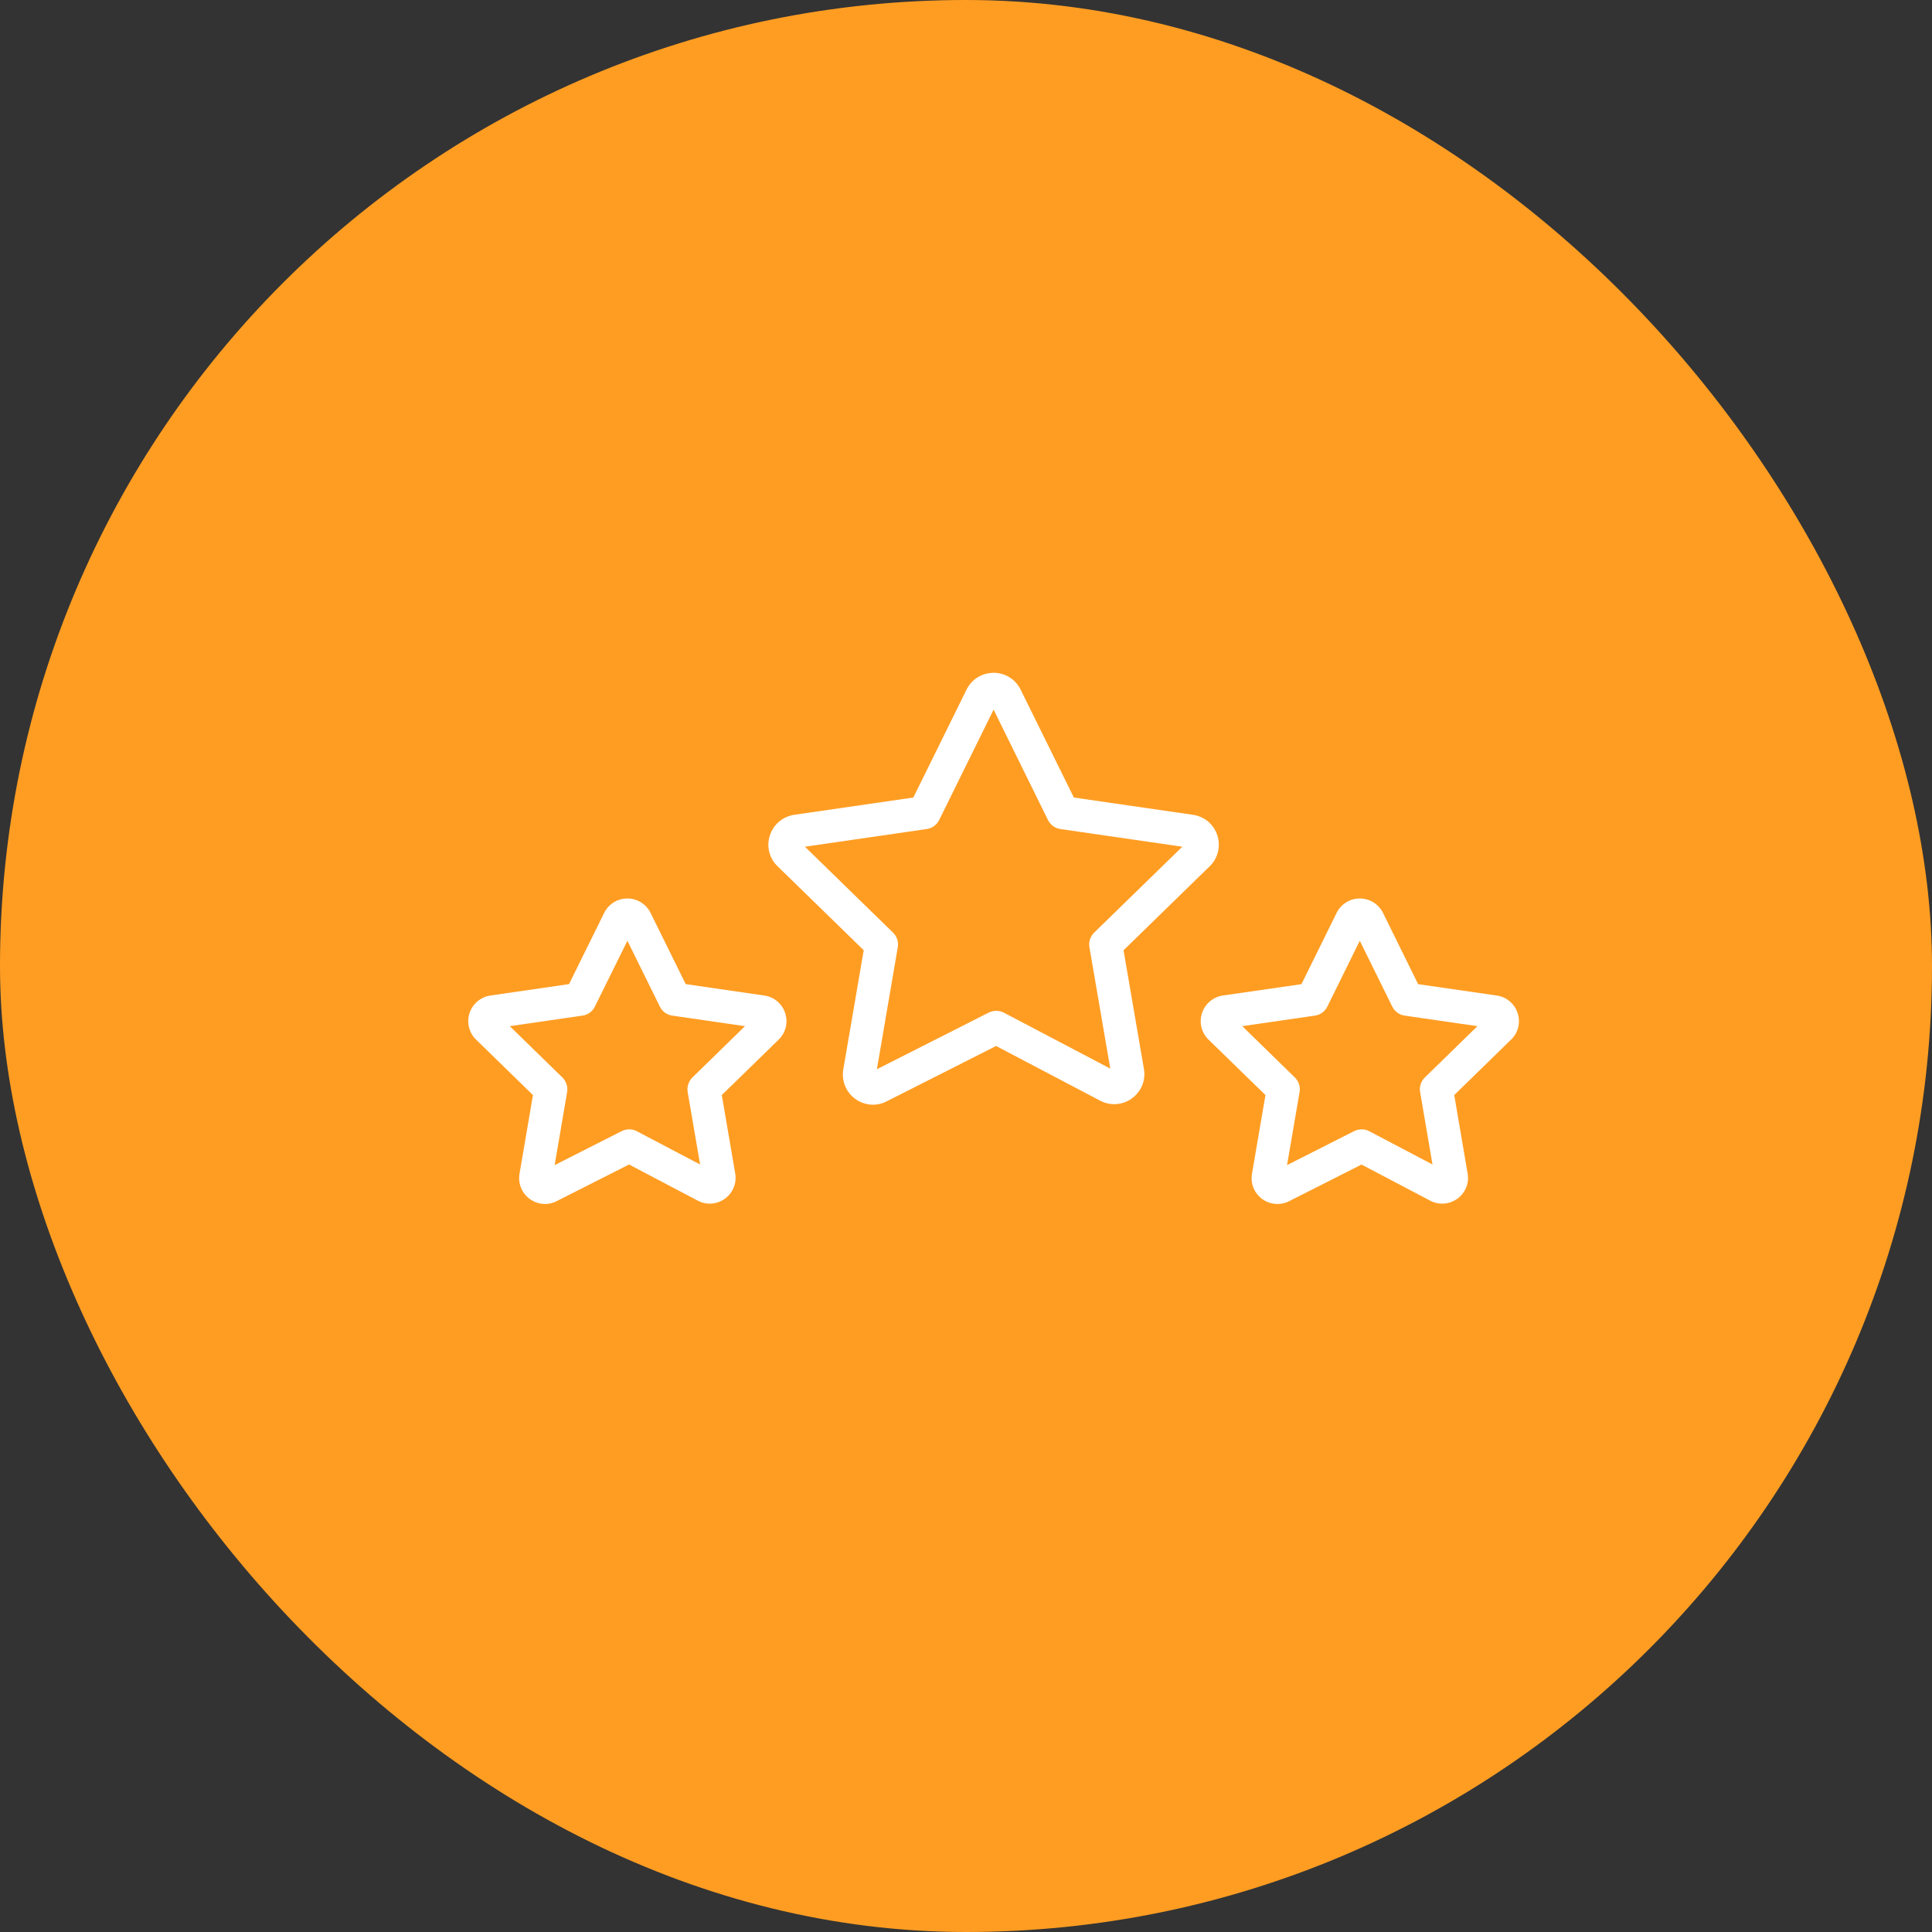 <?xml version="1.0" encoding="UTF-8"?> <svg xmlns="http://www.w3.org/2000/svg" width="35" height="35" viewBox="0 0 35 35" fill="none"><rect x="0" y="0" width="35" height="35" fill="#333333" stroke="none"/><rect width="35" height="35" rx="17.5" fill="#FF9D22"></rect><path fill-rule="evenodd" clip-rule="evenodd" d="M20.354 17.215L21.914 15.694C21.988 15.623 22.04 15.533 22.064 15.434C22.089 15.336 22.085 15.232 22.054 15.135C22.023 15.037 21.965 14.951 21.887 14.884C21.809 14.818 21.713 14.776 21.612 14.761L19.454 14.448L18.489 12.492C18.444 12.401 18.375 12.324 18.288 12.27C18.201 12.216 18.102 12.188 18 12.188L17.998 12.189C17.896 12.189 17.797 12.217 17.71 12.271C17.624 12.325 17.555 12.402 17.51 12.493L16.546 14.448L14.388 14.761C14.286 14.776 14.191 14.819 14.113 14.886C14.034 14.952 13.977 15.04 13.946 15.138C13.915 15.234 13.911 15.337 13.936 15.436C13.961 15.534 14.013 15.623 14.086 15.693L15.647 17.214L15.277 19.373C15.26 19.473 15.271 19.576 15.309 19.67C15.347 19.765 15.41 19.846 15.492 19.906C15.573 19.966 15.67 20.002 15.77 20.011C15.871 20.019 15.971 19.999 16.061 19.953L18.045 18.949L19.929 19.939C20.019 19.987 20.121 20.009 20.223 20.002C20.325 19.994 20.423 19.959 20.506 19.898C20.589 19.838 20.653 19.756 20.692 19.662C20.73 19.567 20.741 19.464 20.723 19.363L20.354 17.215ZM19.736 17.161L20.114 19.359L18.187 18.346C18.145 18.324 18.098 18.312 18.05 18.312C18.002 18.312 17.955 18.323 17.912 18.344L15.886 19.37L16.264 17.16C16.273 17.113 16.269 17.063 16.254 17.017C16.239 16.971 16.213 16.929 16.178 16.895L14.582 15.339L16.788 15.019C16.836 15.012 16.882 14.994 16.921 14.965C16.961 14.937 16.992 14.899 17.014 14.855L18 12.856L18.985 14.855C19.029 14.944 19.113 15.005 19.211 15.019L21.419 15.339L19.822 16.895C19.788 16.929 19.762 16.971 19.746 17.017C19.731 17.064 19.728 17.113 19.736 17.161ZM27.494 18.356C27.468 18.272 27.418 18.198 27.351 18.141C27.284 18.084 27.202 18.047 27.115 18.035L25.691 17.829L25.054 16.537C25.015 16.459 24.955 16.393 24.881 16.347C24.807 16.301 24.721 16.277 24.634 16.277H24.632C24.545 16.277 24.46 16.301 24.386 16.348C24.311 16.394 24.252 16.46 24.214 16.538L23.577 17.829L22.152 18.035C22.065 18.048 21.984 18.085 21.917 18.142C21.85 18.199 21.801 18.273 21.775 18.357C21.748 18.44 21.745 18.528 21.766 18.613C21.787 18.697 21.832 18.773 21.894 18.834L22.925 19.838L22.681 21.263C22.666 21.348 22.675 21.436 22.707 21.517C22.739 21.597 22.793 21.667 22.863 21.719C22.933 21.771 23.015 21.802 23.102 21.809C23.189 21.817 23.276 21.8 23.353 21.761L24.665 21.097L25.907 21.75C25.985 21.792 26.073 21.81 26.161 21.804C26.249 21.797 26.333 21.766 26.404 21.714C26.474 21.663 26.529 21.593 26.561 21.512C26.594 21.431 26.603 21.343 26.587 21.257L26.345 19.838L27.374 18.834C27.437 18.774 27.482 18.697 27.503 18.612C27.524 18.528 27.521 18.439 27.494 18.356ZM25.813 19.519C25.778 19.553 25.752 19.595 25.737 19.641C25.722 19.687 25.719 19.736 25.727 19.784L25.951 21.096L24.807 20.494C24.765 20.471 24.718 20.459 24.67 20.459C24.622 20.459 24.575 20.47 24.532 20.491L23.316 21.107L23.543 19.784C23.551 19.736 23.548 19.687 23.533 19.641C23.518 19.595 23.492 19.553 23.457 19.519L22.505 18.59L23.82 18.399C23.918 18.386 24.002 18.324 24.046 18.235L24.634 17.043L25.222 18.235C25.266 18.324 25.351 18.386 25.448 18.399L26.765 18.59L25.813 19.519ZM13.846 18.035L12.422 17.828L11.785 16.537C11.746 16.459 11.687 16.393 11.612 16.347C11.538 16.301 11.452 16.276 11.365 16.277H11.364C11.277 16.277 11.191 16.301 11.117 16.348C11.043 16.394 10.983 16.46 10.945 16.538L10.309 17.828L8.883 18.035C8.796 18.048 8.715 18.085 8.648 18.142C8.581 18.199 8.532 18.273 8.505 18.357C8.479 18.44 8.476 18.528 8.497 18.612C8.518 18.697 8.562 18.773 8.625 18.834L9.655 19.838L9.412 21.262C9.397 21.348 9.406 21.436 9.438 21.516C9.47 21.597 9.525 21.667 9.594 21.718C9.664 21.77 9.747 21.802 9.833 21.809C9.92 21.817 10.007 21.8 10.084 21.76L11.396 21.096L12.639 21.75C12.716 21.792 12.804 21.81 12.892 21.804C12.979 21.797 13.063 21.767 13.134 21.714C13.205 21.663 13.26 21.593 13.292 21.512C13.325 21.431 13.334 21.343 13.319 21.257L13.076 19.838L14.106 18.834C14.168 18.774 14.213 18.697 14.234 18.612C14.255 18.528 14.252 18.439 14.225 18.356C14.199 18.272 14.149 18.198 14.082 18.141C14.015 18.084 13.933 18.047 13.846 18.035ZM12.544 19.519C12.51 19.553 12.484 19.595 12.469 19.641C12.454 19.687 12.45 19.736 12.458 19.784L12.683 21.096L11.538 20.494C11.496 20.471 11.449 20.459 11.401 20.459C11.353 20.459 11.306 20.47 11.263 20.491L10.048 21.107L10.274 19.784C10.282 19.736 10.278 19.687 10.263 19.641C10.248 19.595 10.222 19.553 10.188 19.519L9.235 18.59L10.551 18.399C10.649 18.386 10.734 18.324 10.777 18.235L11.366 17.043L11.954 18.235C11.997 18.324 12.082 18.386 12.18 18.399L13.496 18.59L12.544 19.519Z" fill="white"></path></svg> 